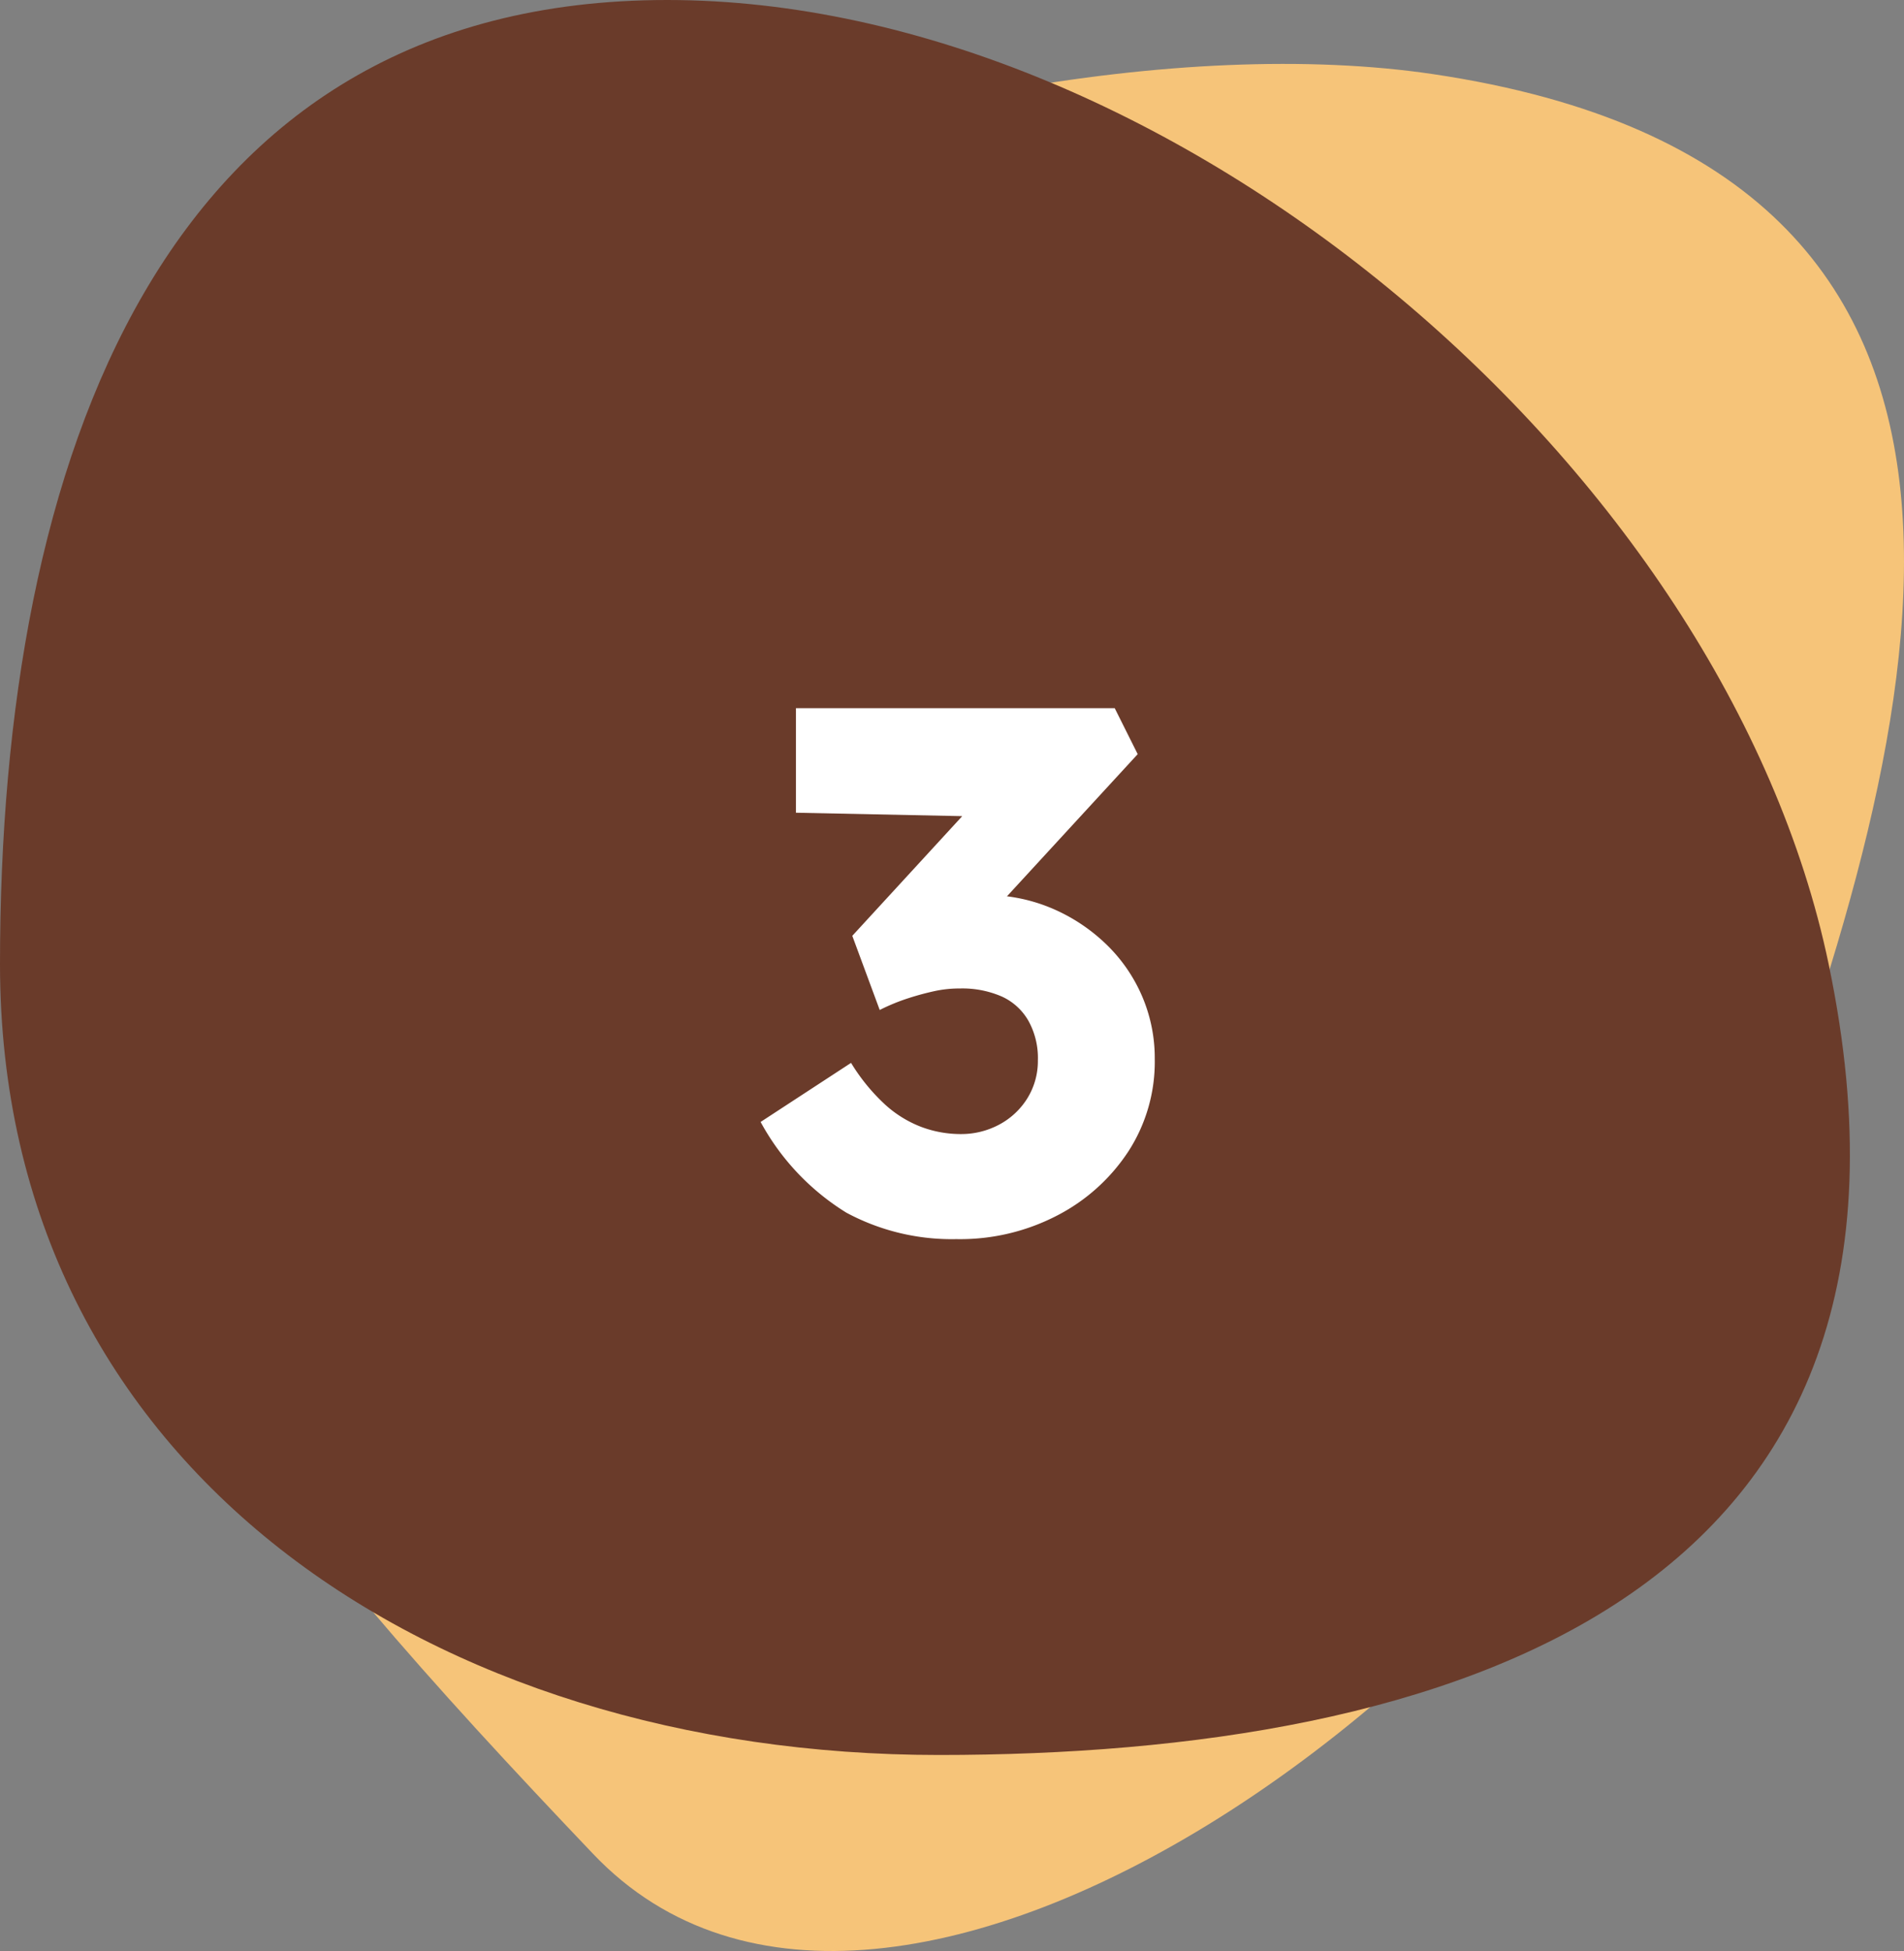 <?xml version="1.0" encoding="UTF-8"?> <svg xmlns="http://www.w3.org/2000/svg" width="77.05" height="78.93" viewBox="0 0 77.05 78.93"><rect x="0" y="0" width="77.05" height="78.93" fill="#808080" stroke="none"/><defs><style>.cls-1{isolation:isolate;}.cls-2{fill:#f6c479;}.cls-3{fill:#6a3b2a;}.cls-4{fill:#fff;}</style></defs><g id="Ellipse_1_copy" data-name="Ellipse 1 copy" class="cls-1"><g id="Ellipse_1_copy-2" data-name="Ellipse 1 copy"><path class="cls-2" d="M64,8C43.79,5,5.65,18.59,6.52,39,7.19,54.65,17,66.35,30,80c12,12.63,39.86-7.57,46.94-26.74S90.1,11.88,64,8Z" transform="translate(-6 -5)"></path></g></g><g id="Ellipse_1" data-name="Ellipse 1" class="cls-1"><g id="Ellipse_1-2" data-name="Ellipse 1"><path class="cls-3" d="M80,44C75.82,24,53.43,5,33,5S6,23.56,6,44,23.57,76,44,76,85.4,69.83,80,44Z" transform="translate(-6 -5)"></path></g></g><g id="_1_Image" data-name="1 Image"><path class="cls-4" d="M44.7,55.13a9,9,0,0,1-4.45-1.07,9.81,9.81,0,0,1-3.47-3.67L40.44,48a7.83,7.83,0,0,0,1.37,1.68,4.63,4.63,0,0,0,1.47.91,4.54,4.54,0,0,0,1.6.29,3.26,3.26,0,0,0,1.55-.38,3,3,0,0,0,1.14-1.06A2.86,2.86,0,0,0,48,47.9a3.1,3.1,0,0,0-.37-1.58,2.37,2.37,0,0,0-1.08-1,4,4,0,0,0-1.7-.33,4.75,4.75,0,0,0-1,.1,11,11,0,0,0-1.08.29,8,8,0,0,0-1.17.48l-1.11-3,5.1-5.55,1.38.75-8.76-.18V33.65h12.9l.93,1.86L45.15,43,44,41.54a3.32,3.32,0,0,1,.8-.23,5.66,5.66,0,0,1,1.06-.1,6.82,6.82,0,0,1,2.64.51,7.21,7.21,0,0,1,2.19,1.41,6.45,6.45,0,0,1,1.5,2.11,6.34,6.34,0,0,1,.54,2.6,6.67,6.67,0,0,1-1.06,3.73,7.62,7.62,0,0,1-2.88,2.6A8.51,8.51,0,0,1,44.7,55.13Z" transform="translate(-6 -5)"></path></g></svg> 